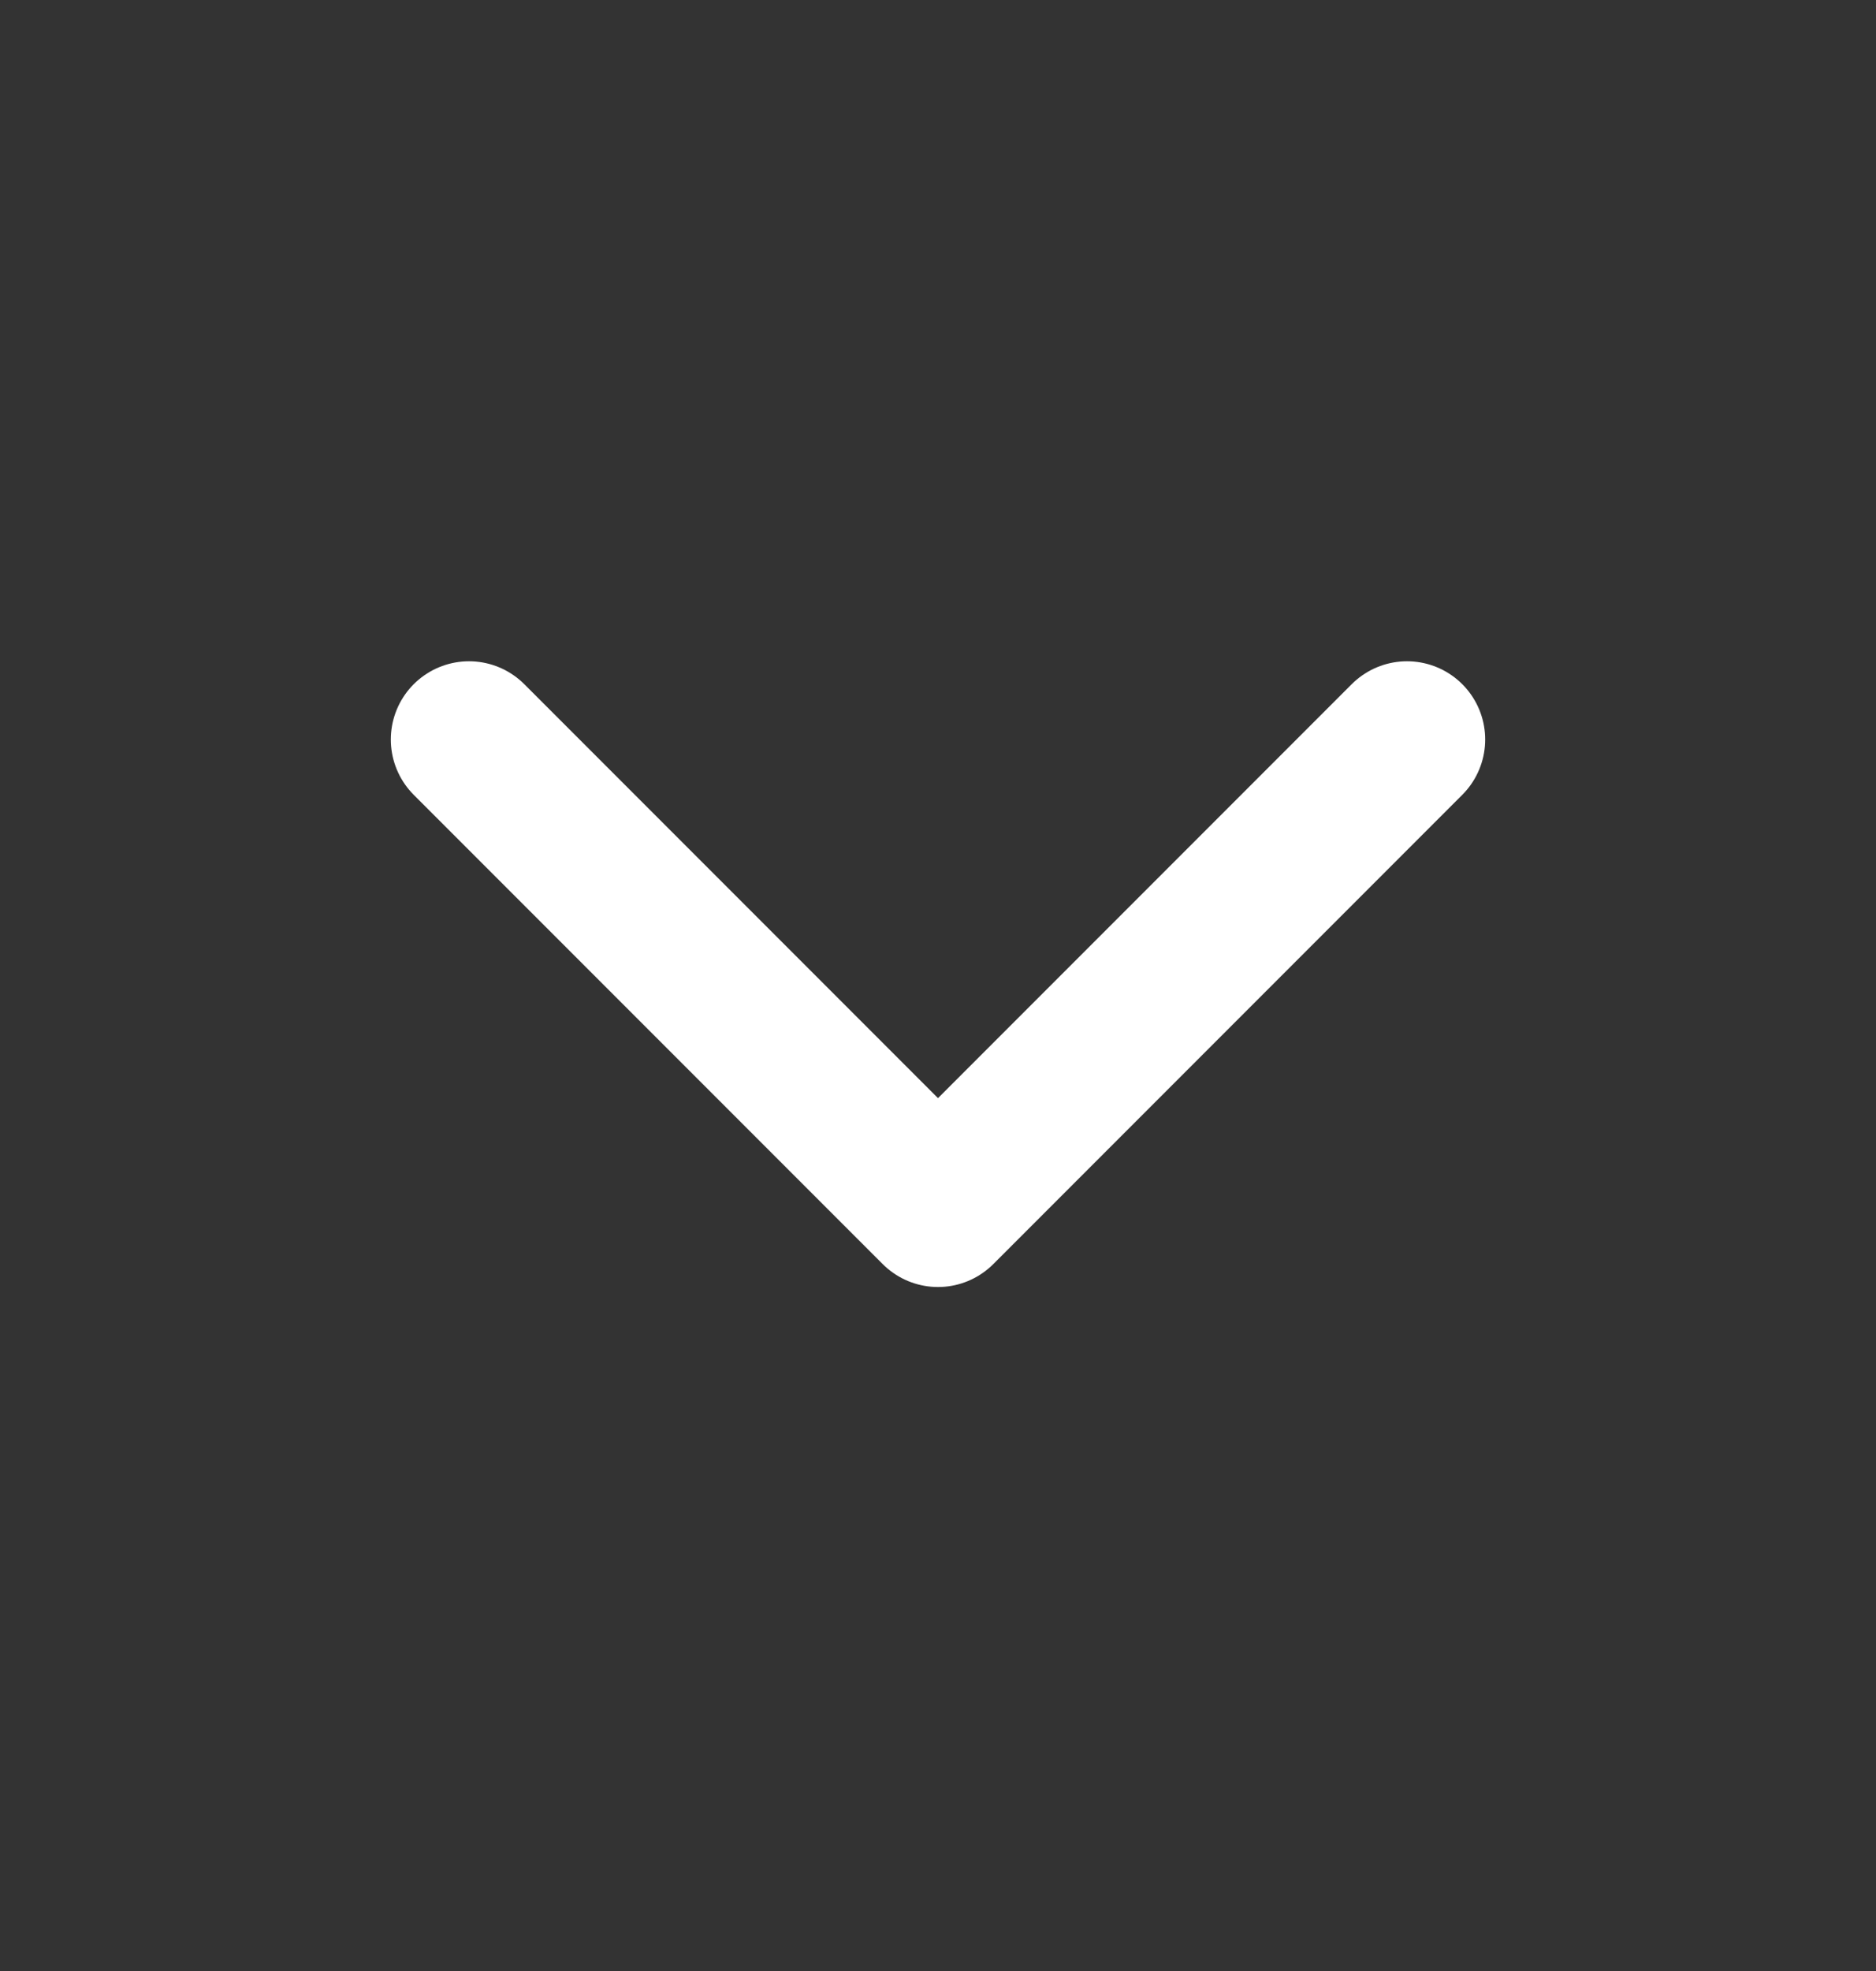 <svg width="20" height="21" viewBox="0 0 20 21" fill="none" xmlns="http://www.w3.org/2000/svg">
<rect x="0" y="0" width="20" height="21" fill="#333333" stroke="none"/>
<g clip-path="url(#clip0_89_22140)">
<path d="M5 7.879L10 12.879L15 7.879" stroke="white" stroke-width="1.667" stroke-linecap="round" stroke-linejoin="round"/>
</g>
<defs>
<clipPath id="clip0_89_22140">
<rect width="20" height="20" fill="white" transform="translate(0 0.379)"/>
</clipPath>
</defs>
</svg>
